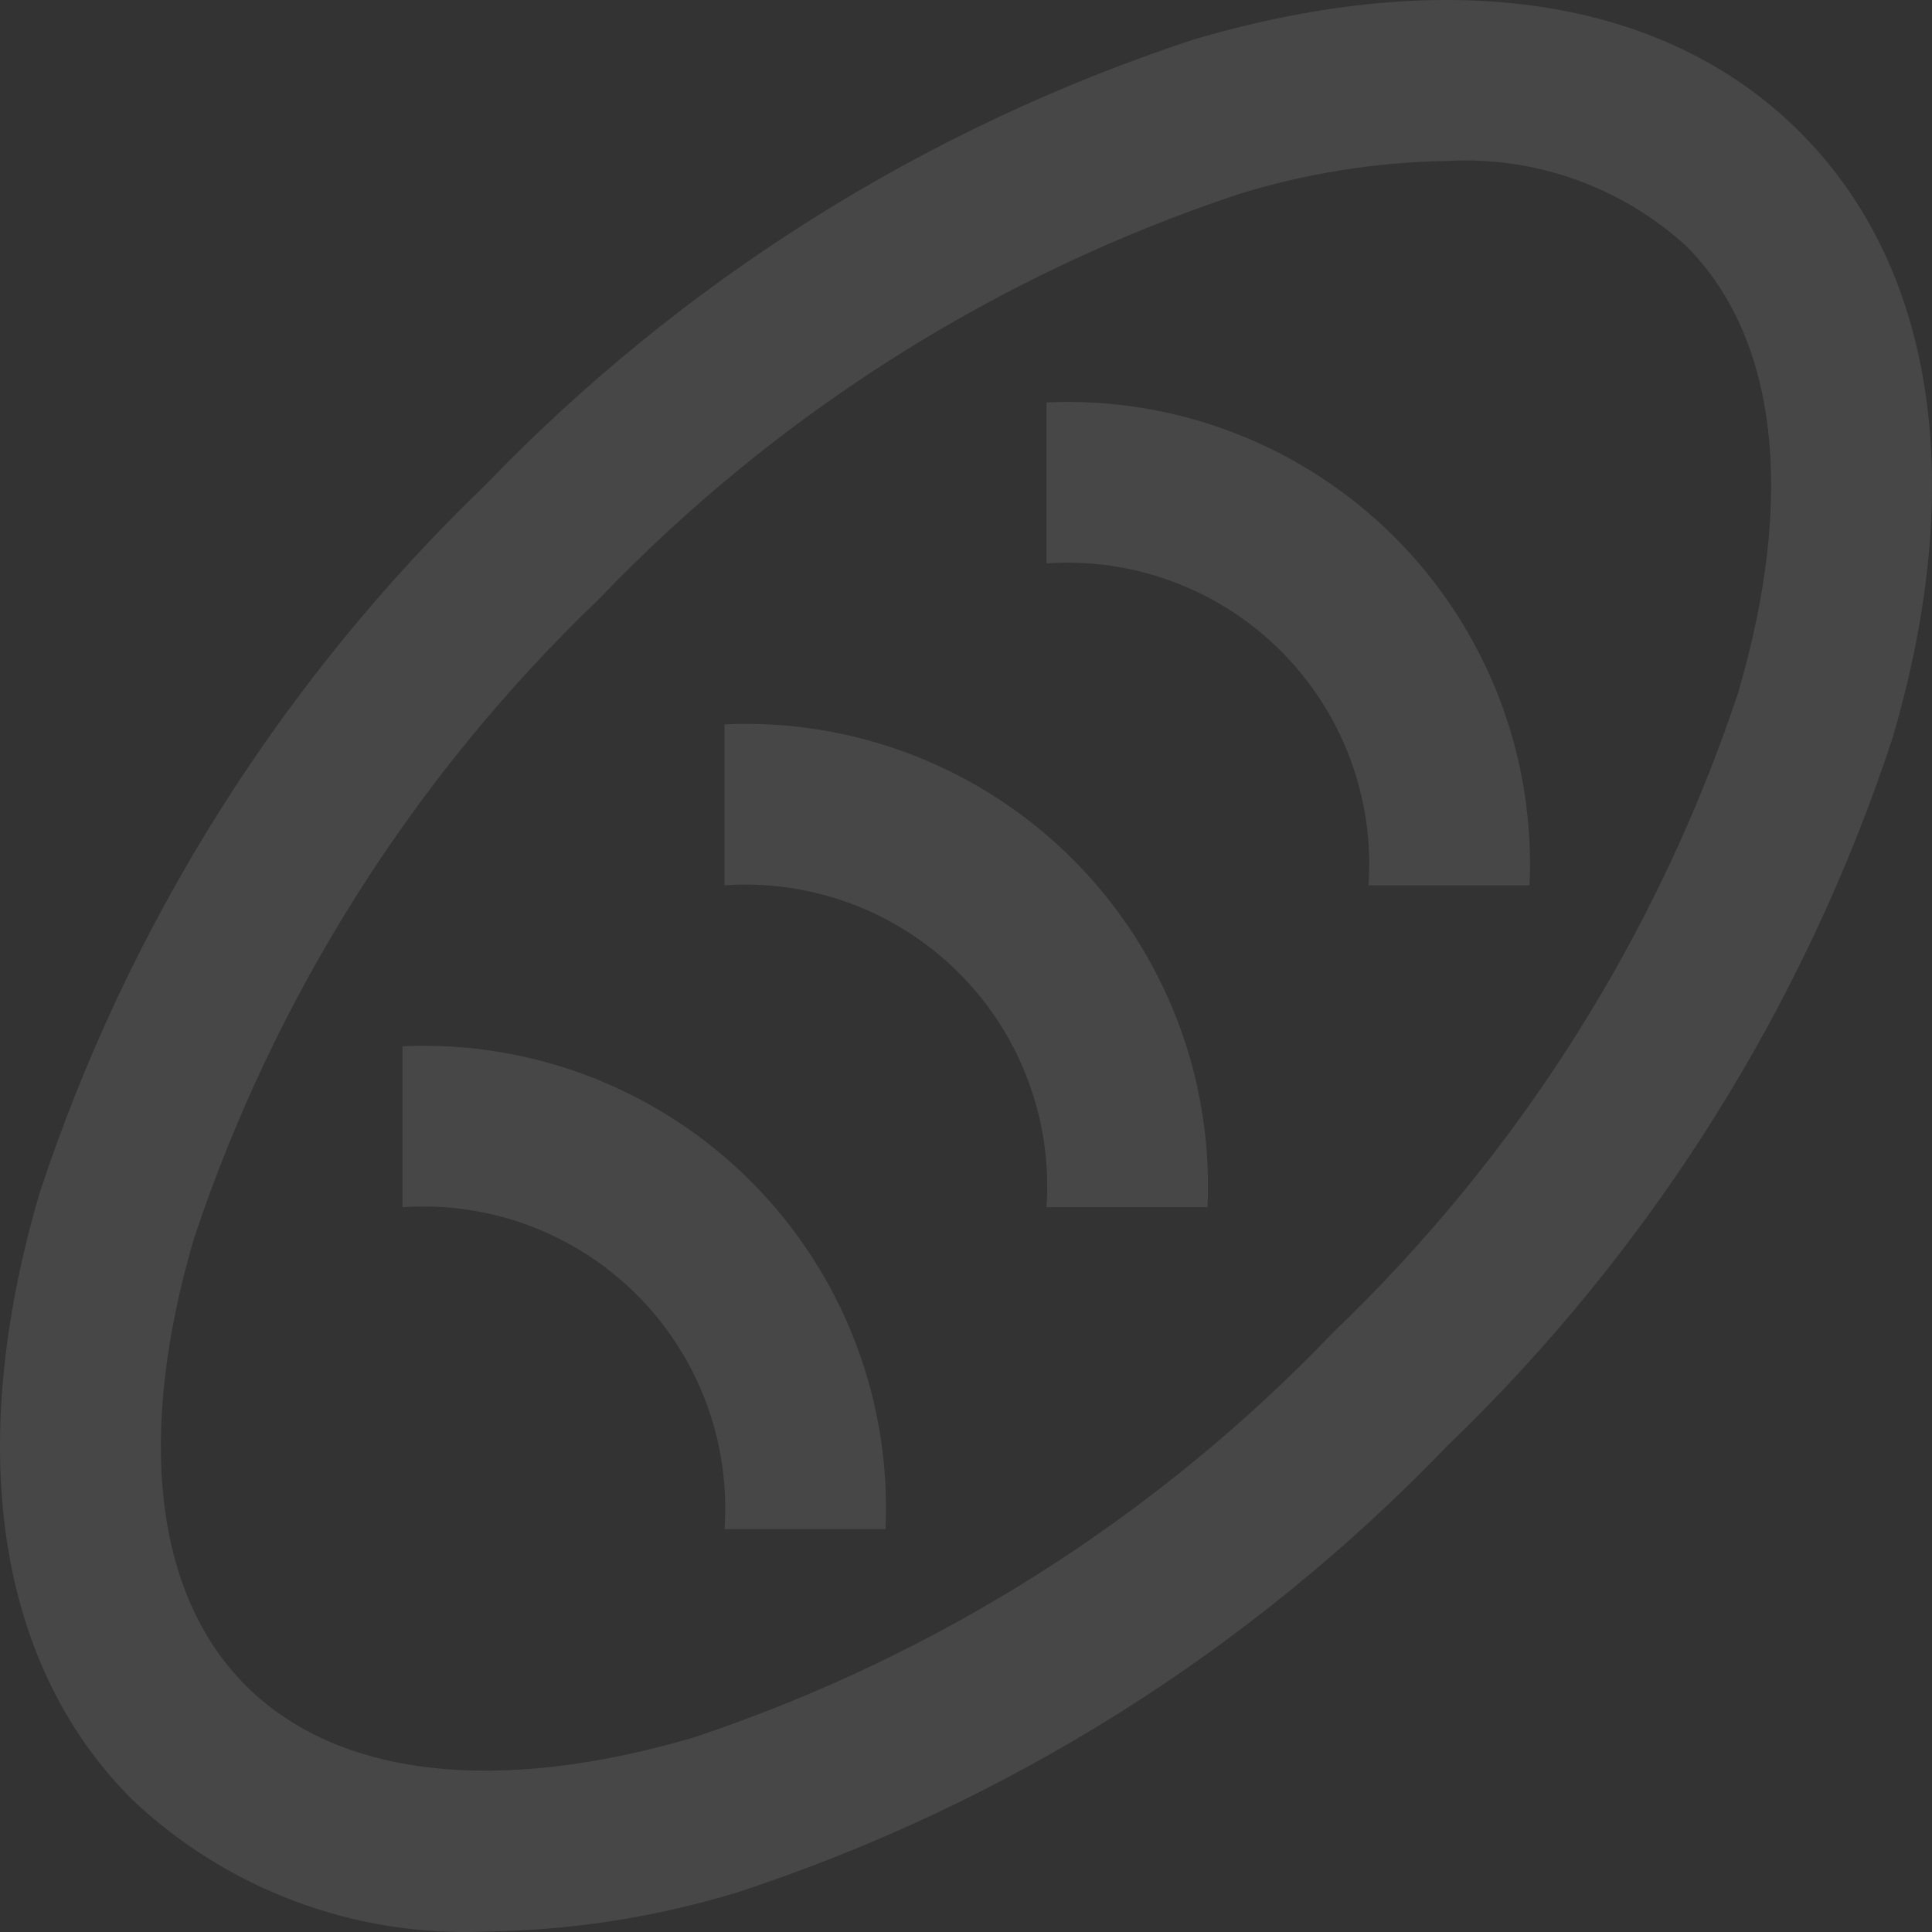 <?xml version="1.0" encoding="UTF-8"?><svg width="235" height="235" viewBox="0 0 235 235" fill="none" xmlns="http://www.w3.org/2000/svg">
<rect x="0" y="0" width="235" height="235" fill="#333333" stroke="none"/>
<path id="Vector" opacity="0.1" d="M59.023 234.946C51.152 235.283 43.293 234.034 35.914 231.274C28.535 228.515 21.785 224.3 16.067 218.882C-0.354 202.465 -4.349 176.259 4.826 145.09C15.6 112.408 34.206 82.857 59.023 59.013C82.874 34.202 112.432 15.6 145.123 4.829C176.251 -4.354 202.512 -0.35 218.933 16.067C235.354 32.484 239.349 58.739 230.174 89.859C219.4 122.541 200.794 152.092 175.977 175.936C152.126 200.747 122.568 219.349 89.877 230.12C79.875 233.191 69.486 234.817 59.023 234.946ZM175.947 19.581C167.361 19.724 158.839 21.085 150.635 23.624C121.092 33.463 94.397 50.362 72.869 72.855C50.364 94.376 33.453 121.064 23.606 150.602C16.547 174.595 18.789 193.929 29.912 205.04C41.036 216.151 60.365 218.393 84.365 211.344C113.91 201.5 140.605 184.594 162.131 162.094C184.636 140.573 201.547 113.885 211.394 84.347C218.453 60.354 216.211 41.02 205.088 29.909C201.163 26.335 196.564 23.58 191.56 21.807C186.556 20.033 181.248 19.276 175.947 19.581ZM88.125 88.107V107.685C93.362 107.32 98.618 108.082 103.535 109.92C108.453 111.759 112.919 114.631 116.632 118.342C120.345 122.054 123.217 126.519 125.056 131.436C126.895 136.352 127.658 141.606 127.292 146.843H146.875C147.238 139.033 145.967 131.234 143.142 123.943C140.318 116.653 136.003 110.032 130.474 104.504C124.944 98.976 118.322 94.662 111.03 91.839C103.737 89.015 95.936 87.744 88.125 88.107ZM127.292 48.949V68.528C132.529 68.162 137.785 68.924 142.703 70.763C147.62 72.601 152.086 75.474 155.799 79.185C159.512 82.897 162.385 87.362 164.223 92.278C166.062 97.195 166.825 102.449 166.459 107.685H186.043C186.405 99.876 185.134 92.076 182.31 84.786C179.485 77.496 175.171 70.875 169.641 65.347C164.111 59.819 157.489 55.505 150.197 52.681C142.905 49.858 135.103 48.587 127.292 48.949ZM48.957 127.264V146.843C54.195 146.477 59.45 147.239 64.368 149.078C69.286 150.916 73.752 153.788 77.465 157.5C81.177 161.211 84.05 165.676 85.889 170.593C87.728 175.51 88.49 180.763 88.125 186H107.708C108.071 178.19 106.799 170.391 103.975 163.101C101.151 155.81 96.836 149.189 91.307 143.661C85.777 138.133 79.154 133.819 71.862 130.996C64.57 128.173 56.769 126.901 48.957 127.264Z" fill="white"/>
</svg>
